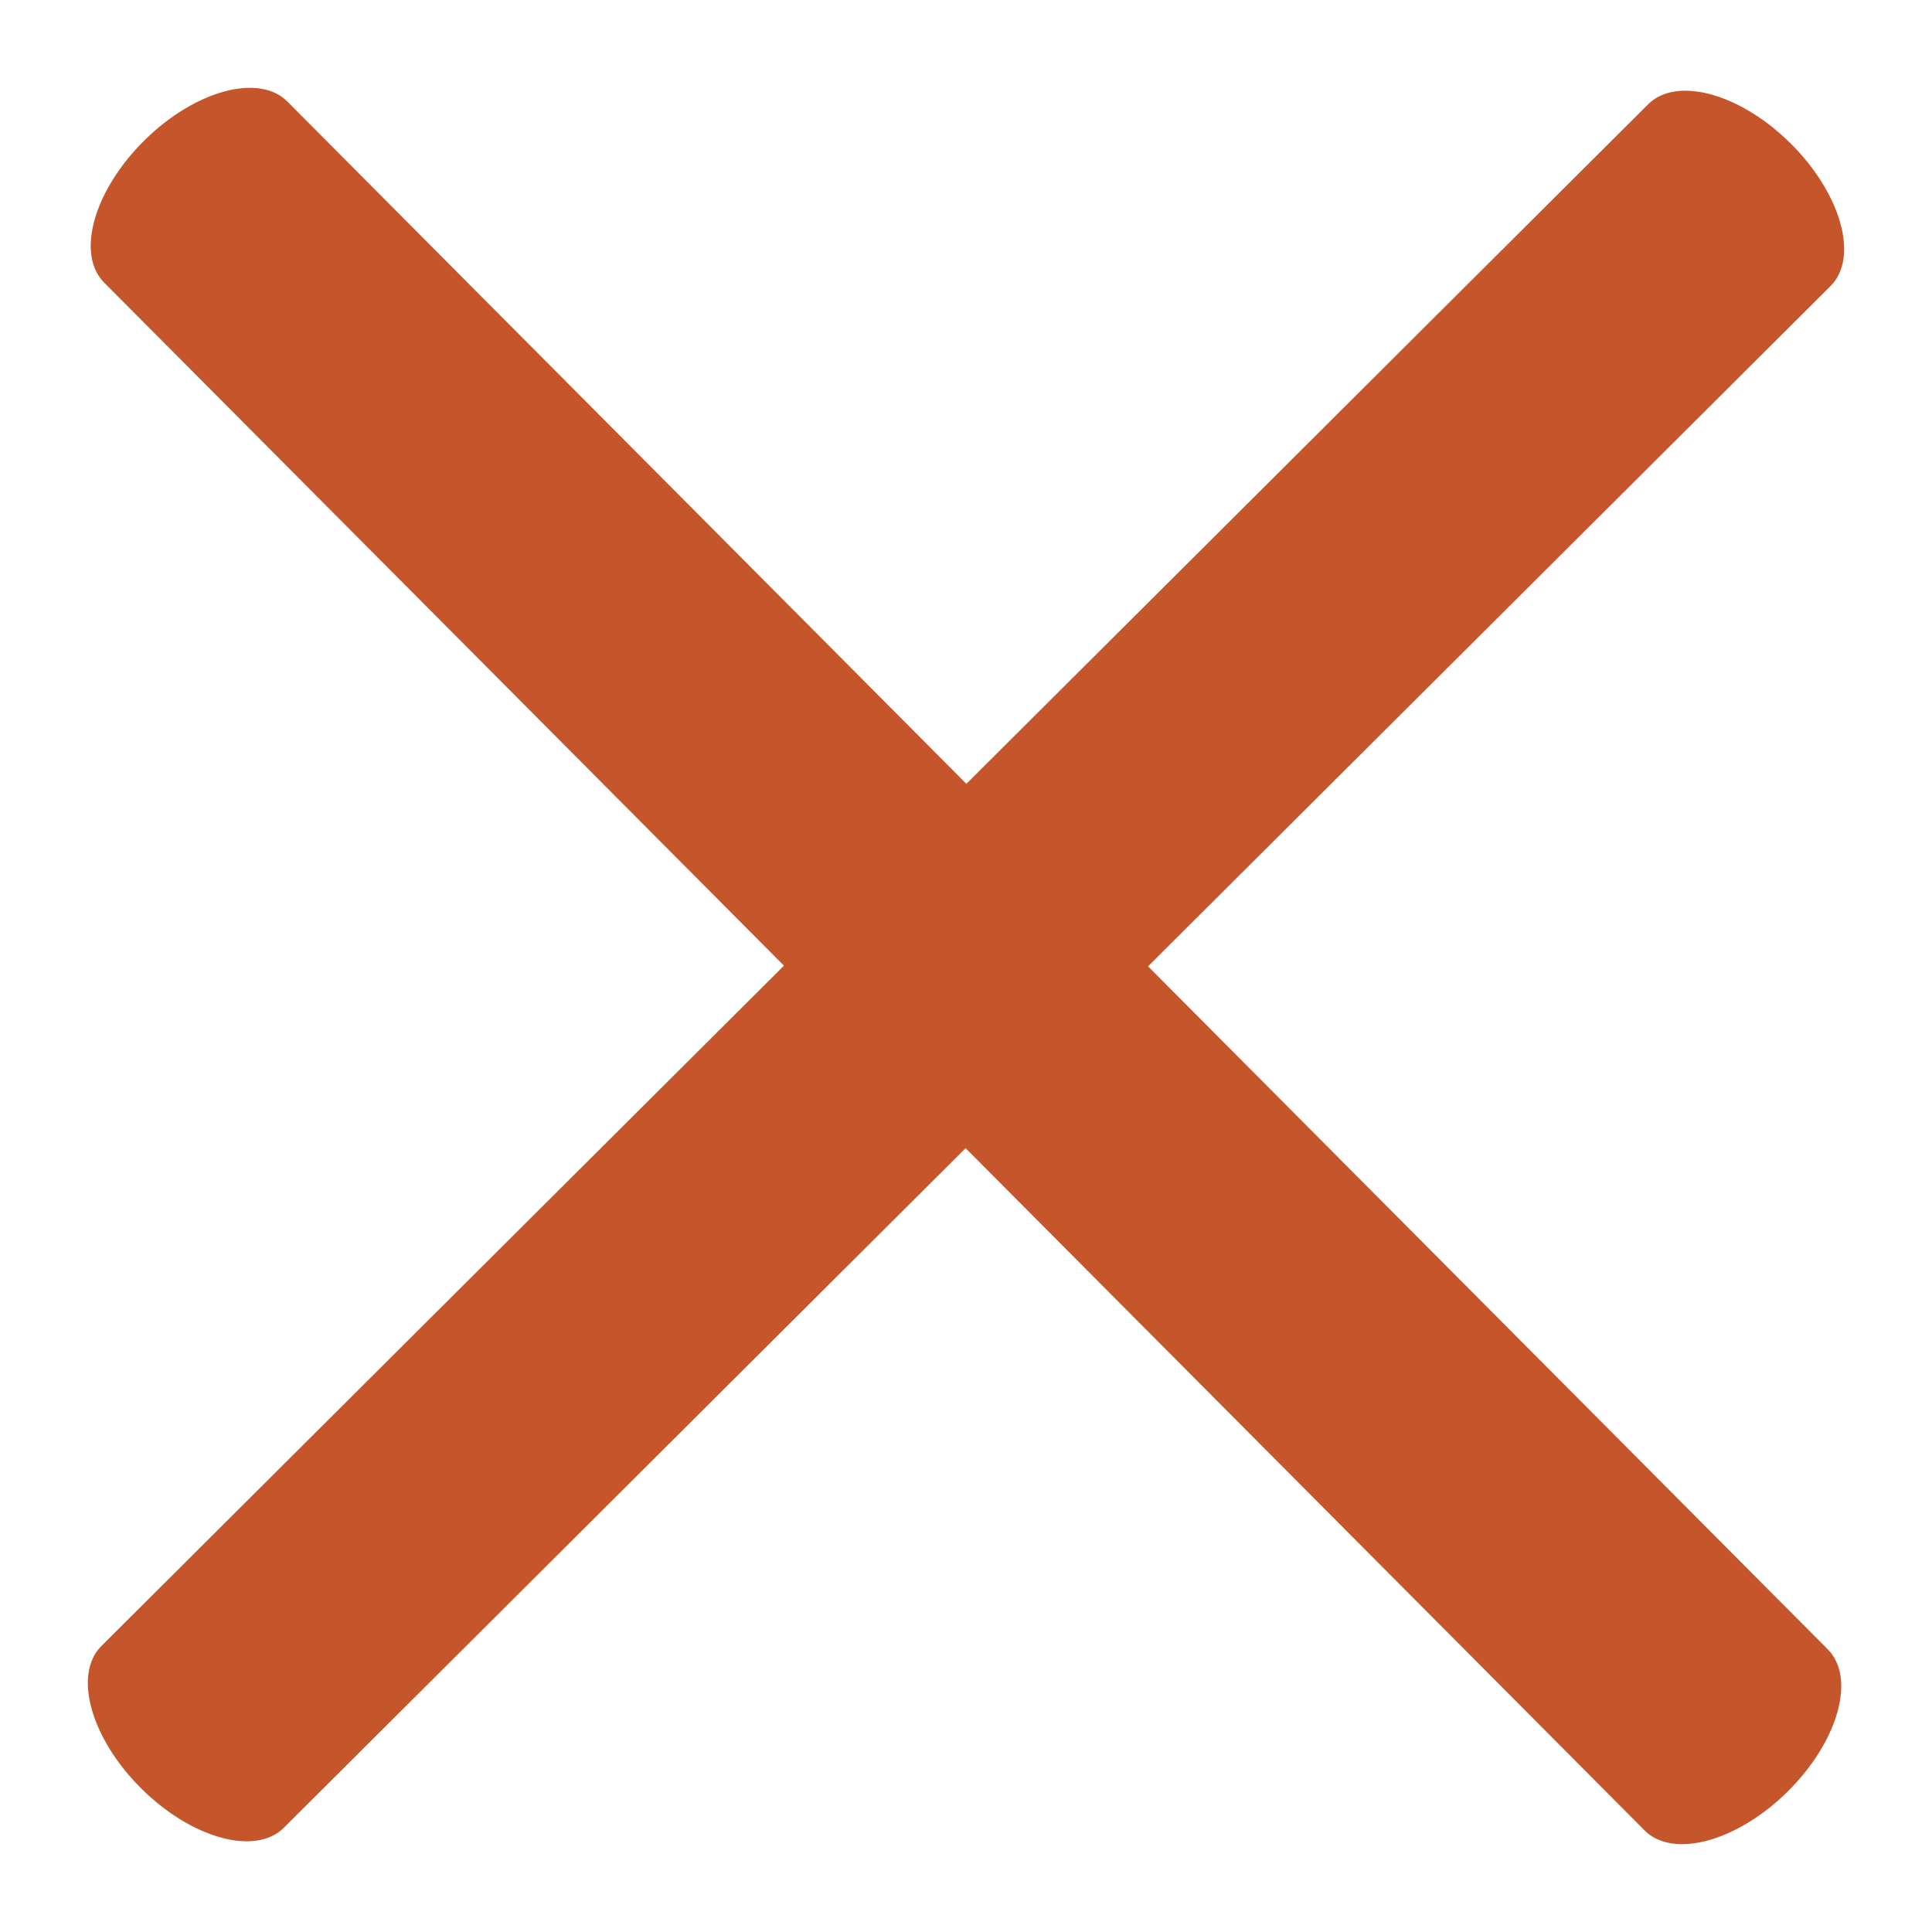 <svg width="22" height="22" viewBox="0 0 22 22" fill="none" xmlns="http://www.w3.org/2000/svg">
<path d="M1.186 3.218L18.728 20.844C19.051 21.168 19.779 20.971 20.356 20.401C20.932 19.831 21.136 19.107 20.814 18.782L3.272 1.156C2.949 0.832 2.221 1.029 1.644 1.599C1.068 2.169 0.863 2.893 1.186 3.218Z" fill="#C5552A"/>
<path d="M18.768 1.187L1.155 18.743C0.831 19.066 1.032 19.791 1.606 20.363C2.18 20.935 2.908 21.136 3.232 20.813L20.845 3.257C21.169 2.934 20.968 2.21 20.394 1.637C19.82 1.065 19.093 0.864 18.768 1.187Z" fill="#C5552A"/>
</svg>
